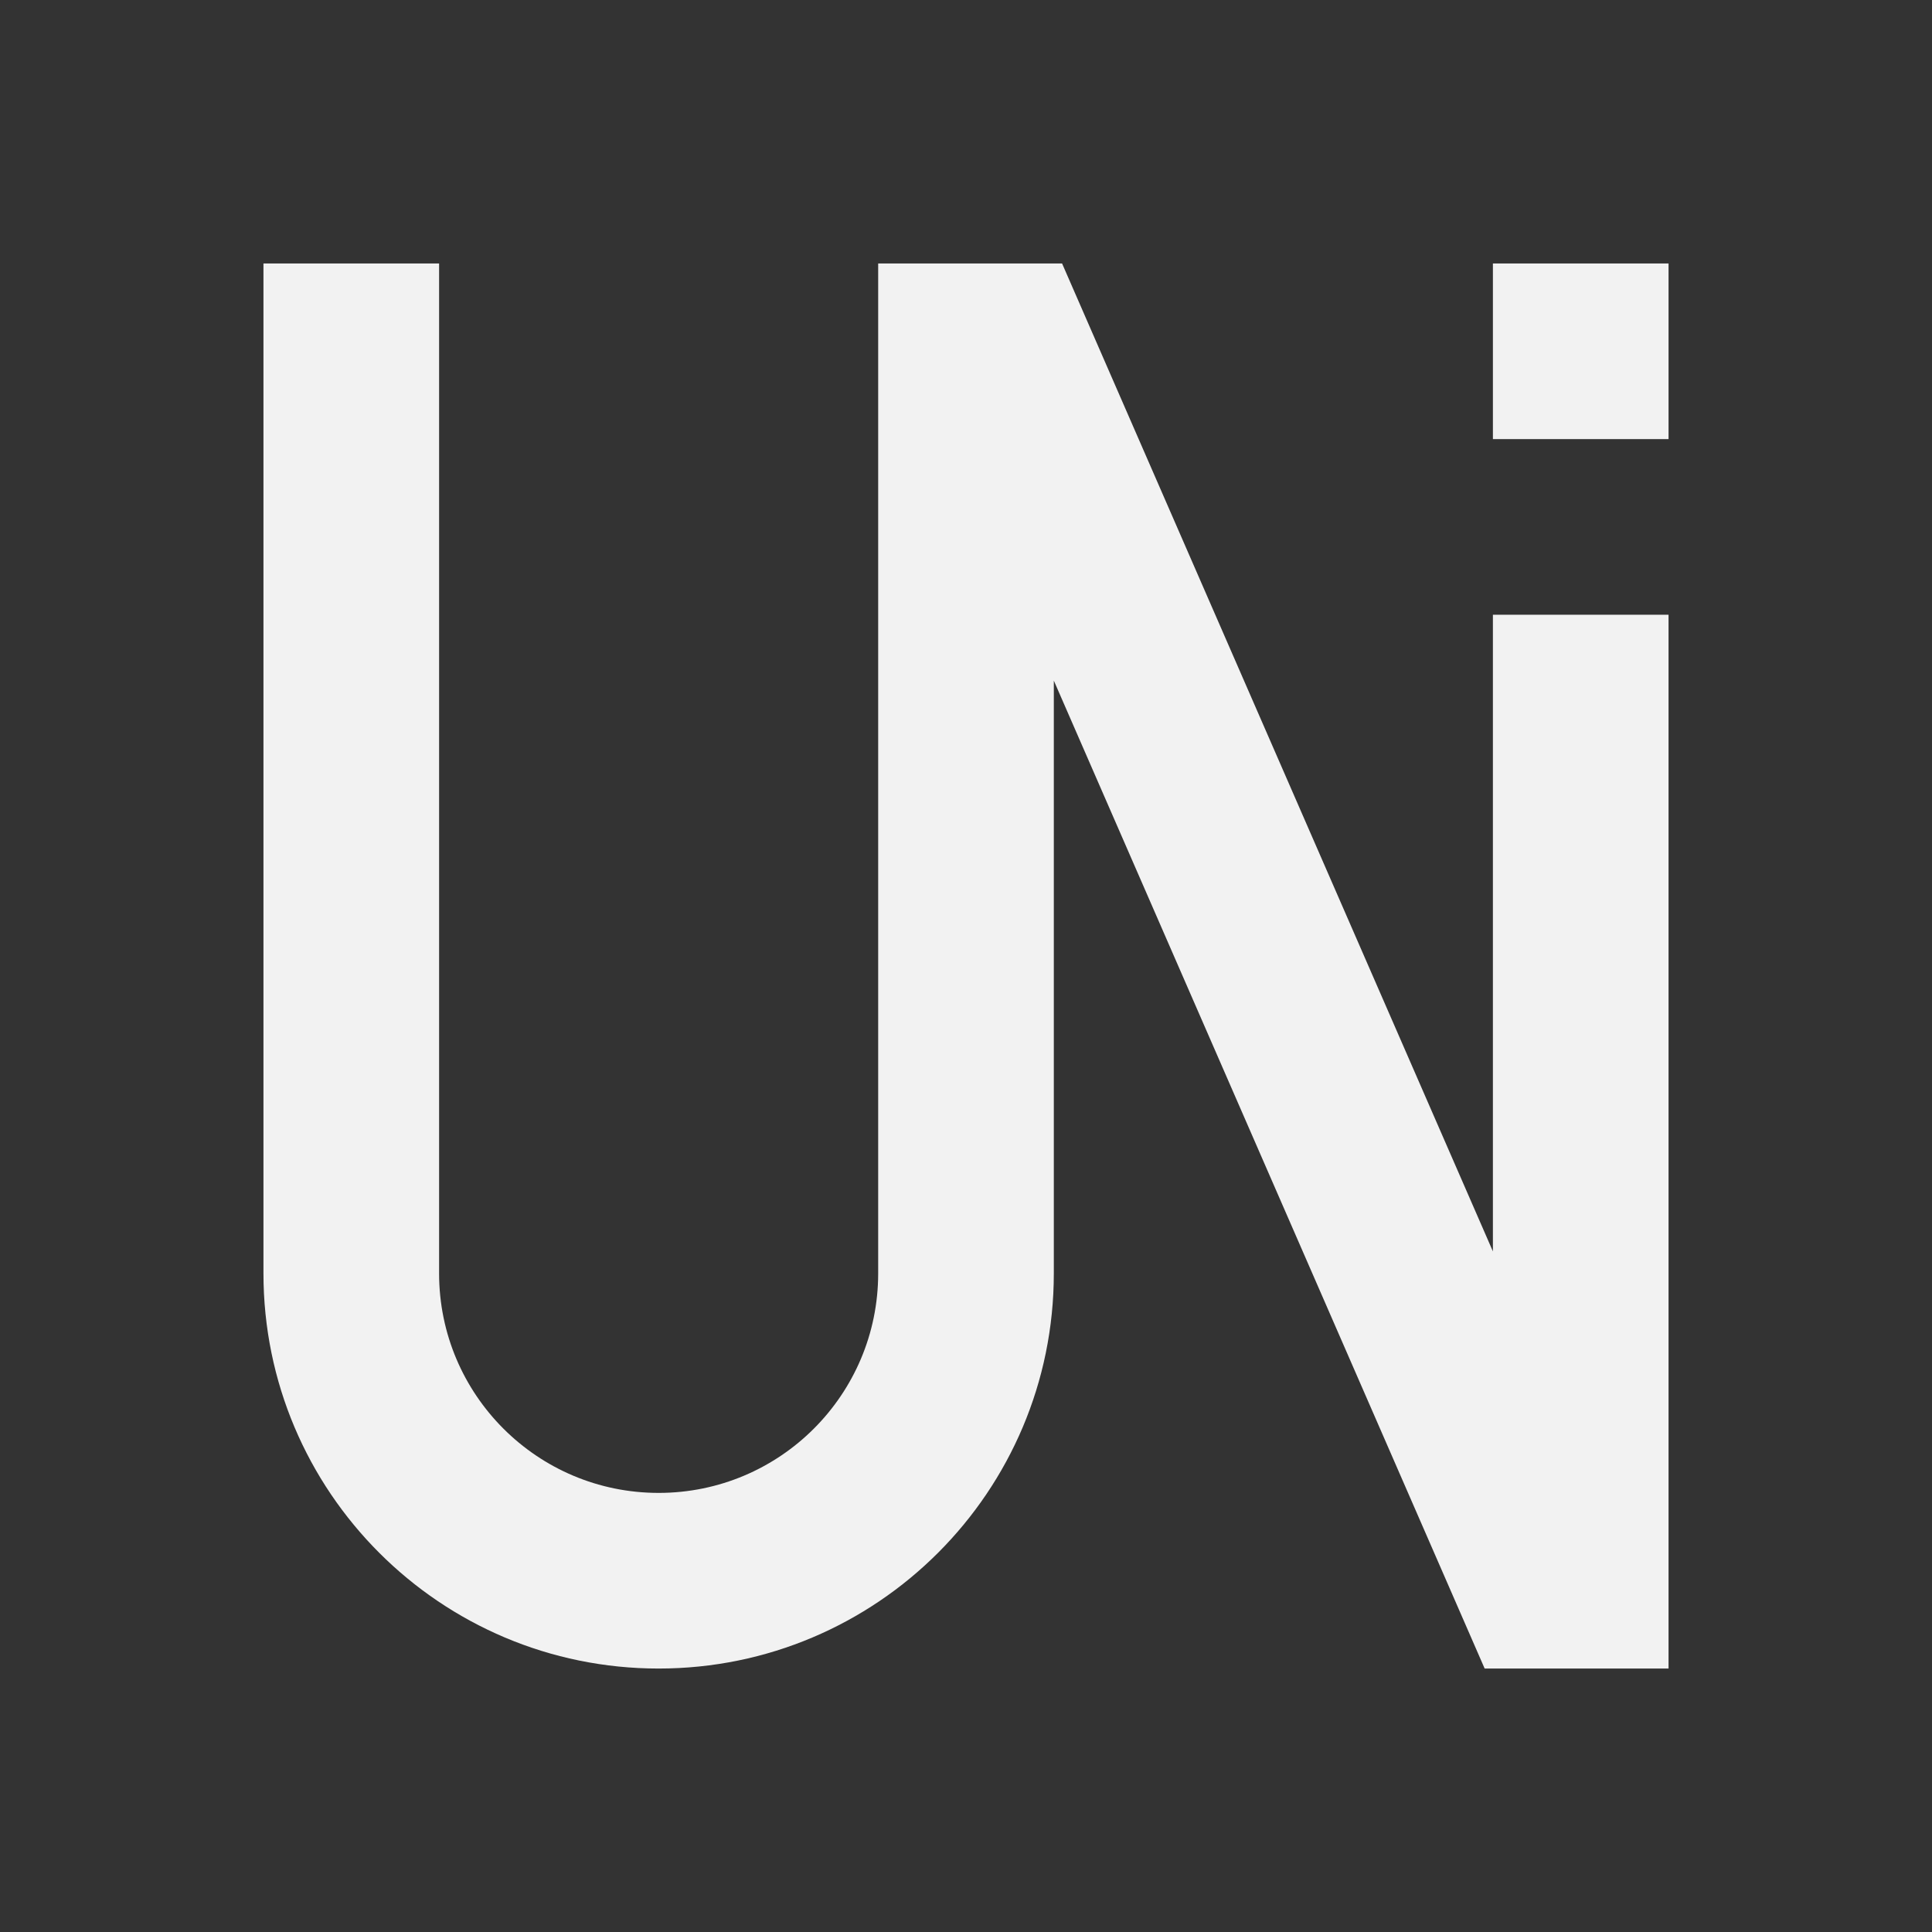 <svg xmlns="http://www.w3.org/2000/svg" viewBox="0 0 22 22">
 <rect x="0" y="0" width="22" height="22" fill="#333333" stroke="none"/>
 <defs id="defs3051">
   <style type="text/css" id="current-color-scheme">
     .ColorScheme-Text {
       color:#f2f2f2;
     }
     </style>
 </defs>
   <path
      style="fill:currentColor;fill-opacity:1;stroke:none"
      d="m3 3v11.5c0 2.485 2.015 4.5 4.5 4.5s4.5-2.015 4.5-4.5v-6.75l4.906 11.25h1.094 1v-12h-2v7.25l-4.906-11.25h-1.094-1v11.5c0 1.381-1.119 2.5-2.5 2.5s-2.5-1.119-2.5-2.5v-11.5zm14 0v2h2v-2z"
      class="ColorScheme-Text" />
</svg> 

